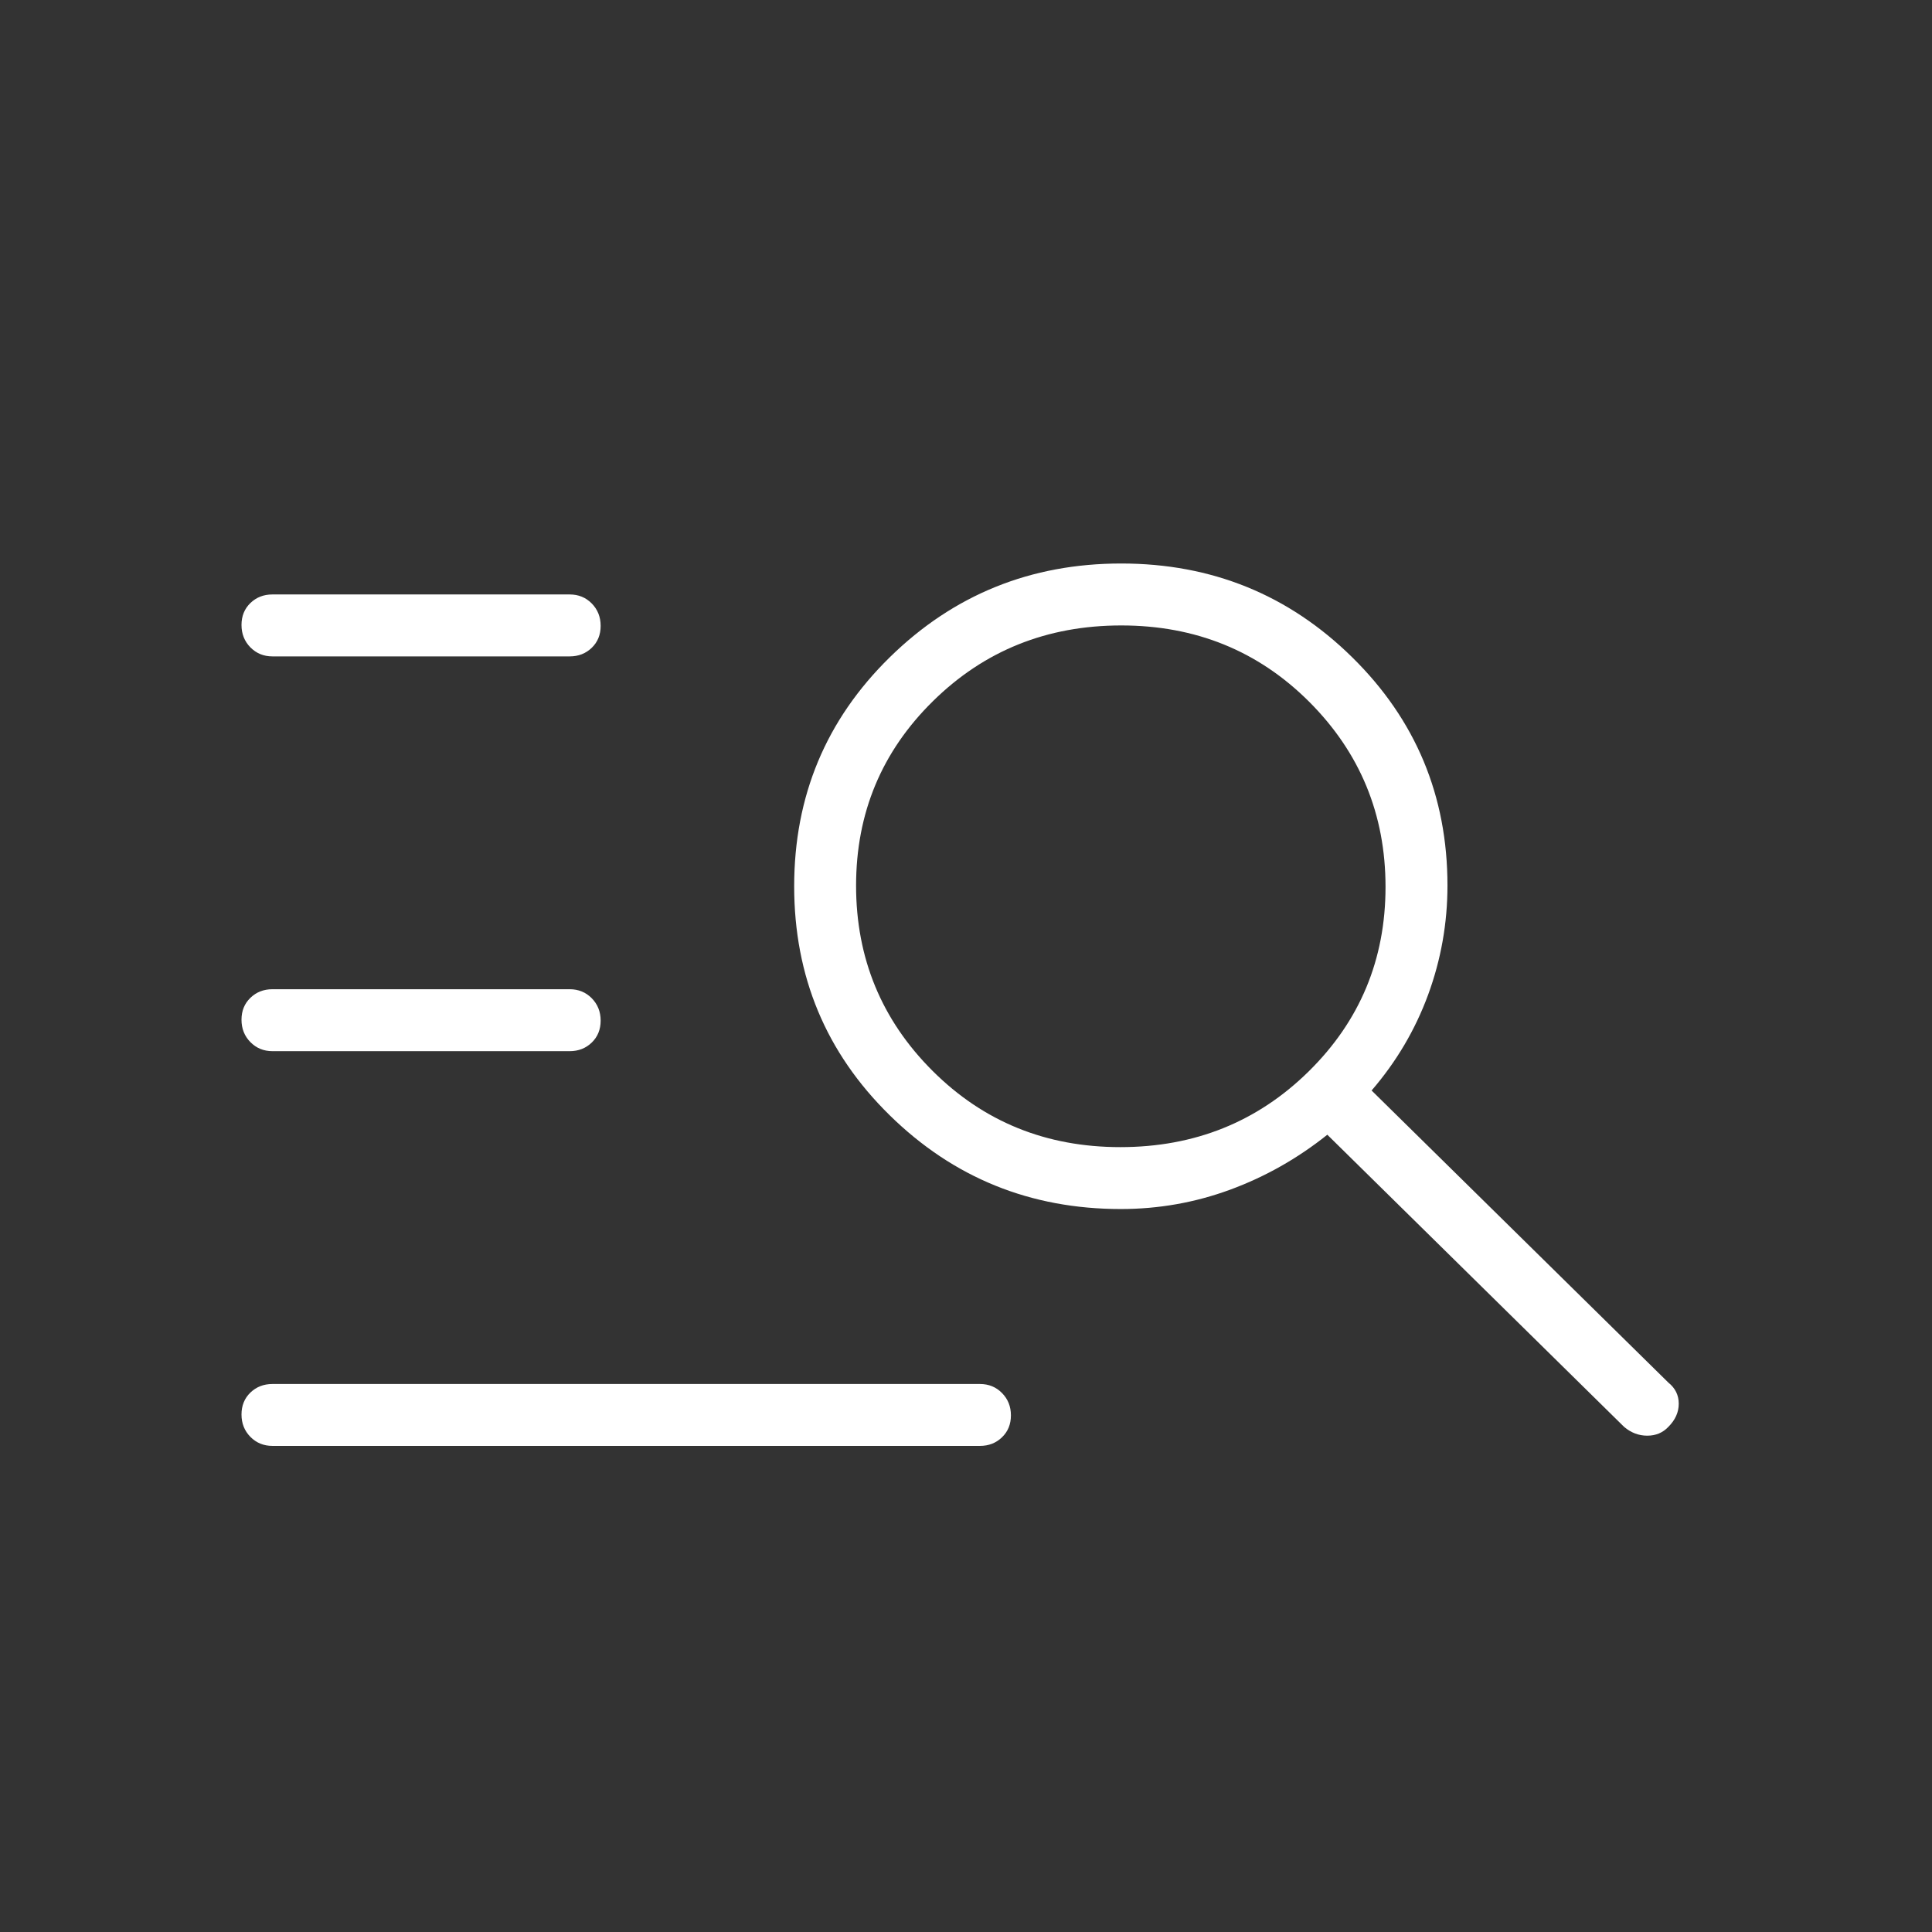 <svg width="48" height="48" viewBox="0 0 48 48" fill="none" xmlns="http://www.w3.org/2000/svg">
<rect x="0" y="0" width="48" height="48" fill="#333333" stroke="none"/>
<mask id="mask0_125_1273" style="mask-type:alpha" maskUnits="userSpaceOnUse" x="0" y="0" width="48" height="48">
<rect width="48" height="48" fill="#D9D9D9"/>
</mask>
<g mask="url(#mask0_125_1273)">
<path d="M6.769 35.923C6.551 35.923 6.369 35.848 6.221 35.699C6.074 35.549 6 35.364 6 35.143C6 34.922 6.074 34.74 6.221 34.598C6.369 34.456 6.551 34.385 6.769 34.385H24.346C24.564 34.385 24.747 34.459 24.894 34.609C25.042 34.758 25.116 34.944 25.116 35.164C25.116 35.386 25.042 35.567 24.894 35.709C24.747 35.852 24.564 35.923 24.346 35.923H6.769ZM6.769 26.116C6.551 26.116 6.369 26.041 6.221 25.891C6.074 25.742 6 25.556 6 25.335C6 25.114 6.074 24.933 6.221 24.791C6.369 24.648 6.551 24.577 6.769 24.577H14.154C14.372 24.577 14.555 24.652 14.702 24.801C14.849 24.951 14.923 25.136 14.923 25.357C14.923 25.578 14.849 25.76 14.702 25.902C14.555 26.044 14.372 26.116 14.154 26.116H6.769ZM6.769 16.308C6.551 16.308 6.369 16.233 6.221 16.084C6.074 15.934 6 15.748 6 15.527C6 15.306 6.074 15.125 6.221 14.982C6.369 14.84 6.551 14.769 6.769 14.769H14.154C14.372 14.769 14.555 14.844 14.702 14.993C14.849 15.143 14.923 15.328 14.923 15.55C14.923 15.771 14.849 15.952 14.702 16.094C14.555 16.236 14.372 16.308 14.154 16.308H6.769ZM27.846 30.038C25.601 30.038 23.687 29.262 22.105 27.709C20.522 26.157 19.731 24.26 19.731 22.019C19.731 19.778 20.523 17.881 22.107 16.329C23.691 14.776 25.608 14 27.855 14C30.103 14 32.016 14.776 33.594 16.329C35.172 17.881 35.962 19.772 35.962 22C35.962 22.938 35.801 23.843 35.481 24.715C35.16 25.587 34.692 26.38 34.077 27.093L41.45 34.35C41.622 34.488 41.708 34.663 41.708 34.874C41.708 35.087 41.622 35.278 41.45 35.45C41.312 35.596 41.138 35.669 40.925 35.669C40.714 35.669 40.522 35.596 40.35 35.45L32.977 28.192C32.238 28.782 31.433 29.237 30.561 29.558C29.69 29.878 28.785 30.038 27.846 30.038ZM27.834 28.5C29.68 28.5 31.239 27.873 32.513 26.62C33.786 25.367 34.423 23.839 34.423 22.035C34.423 20.233 33.79 18.699 32.525 17.434C31.259 16.171 29.703 15.539 27.858 15.539C26.013 15.539 24.454 16.165 23.18 17.419C21.906 18.672 21.269 20.2 21.269 22.003C21.269 23.806 21.902 25.34 23.168 26.604C24.434 27.868 25.989 28.5 27.834 28.5Z" fill="white"/>
</g>
</svg>
